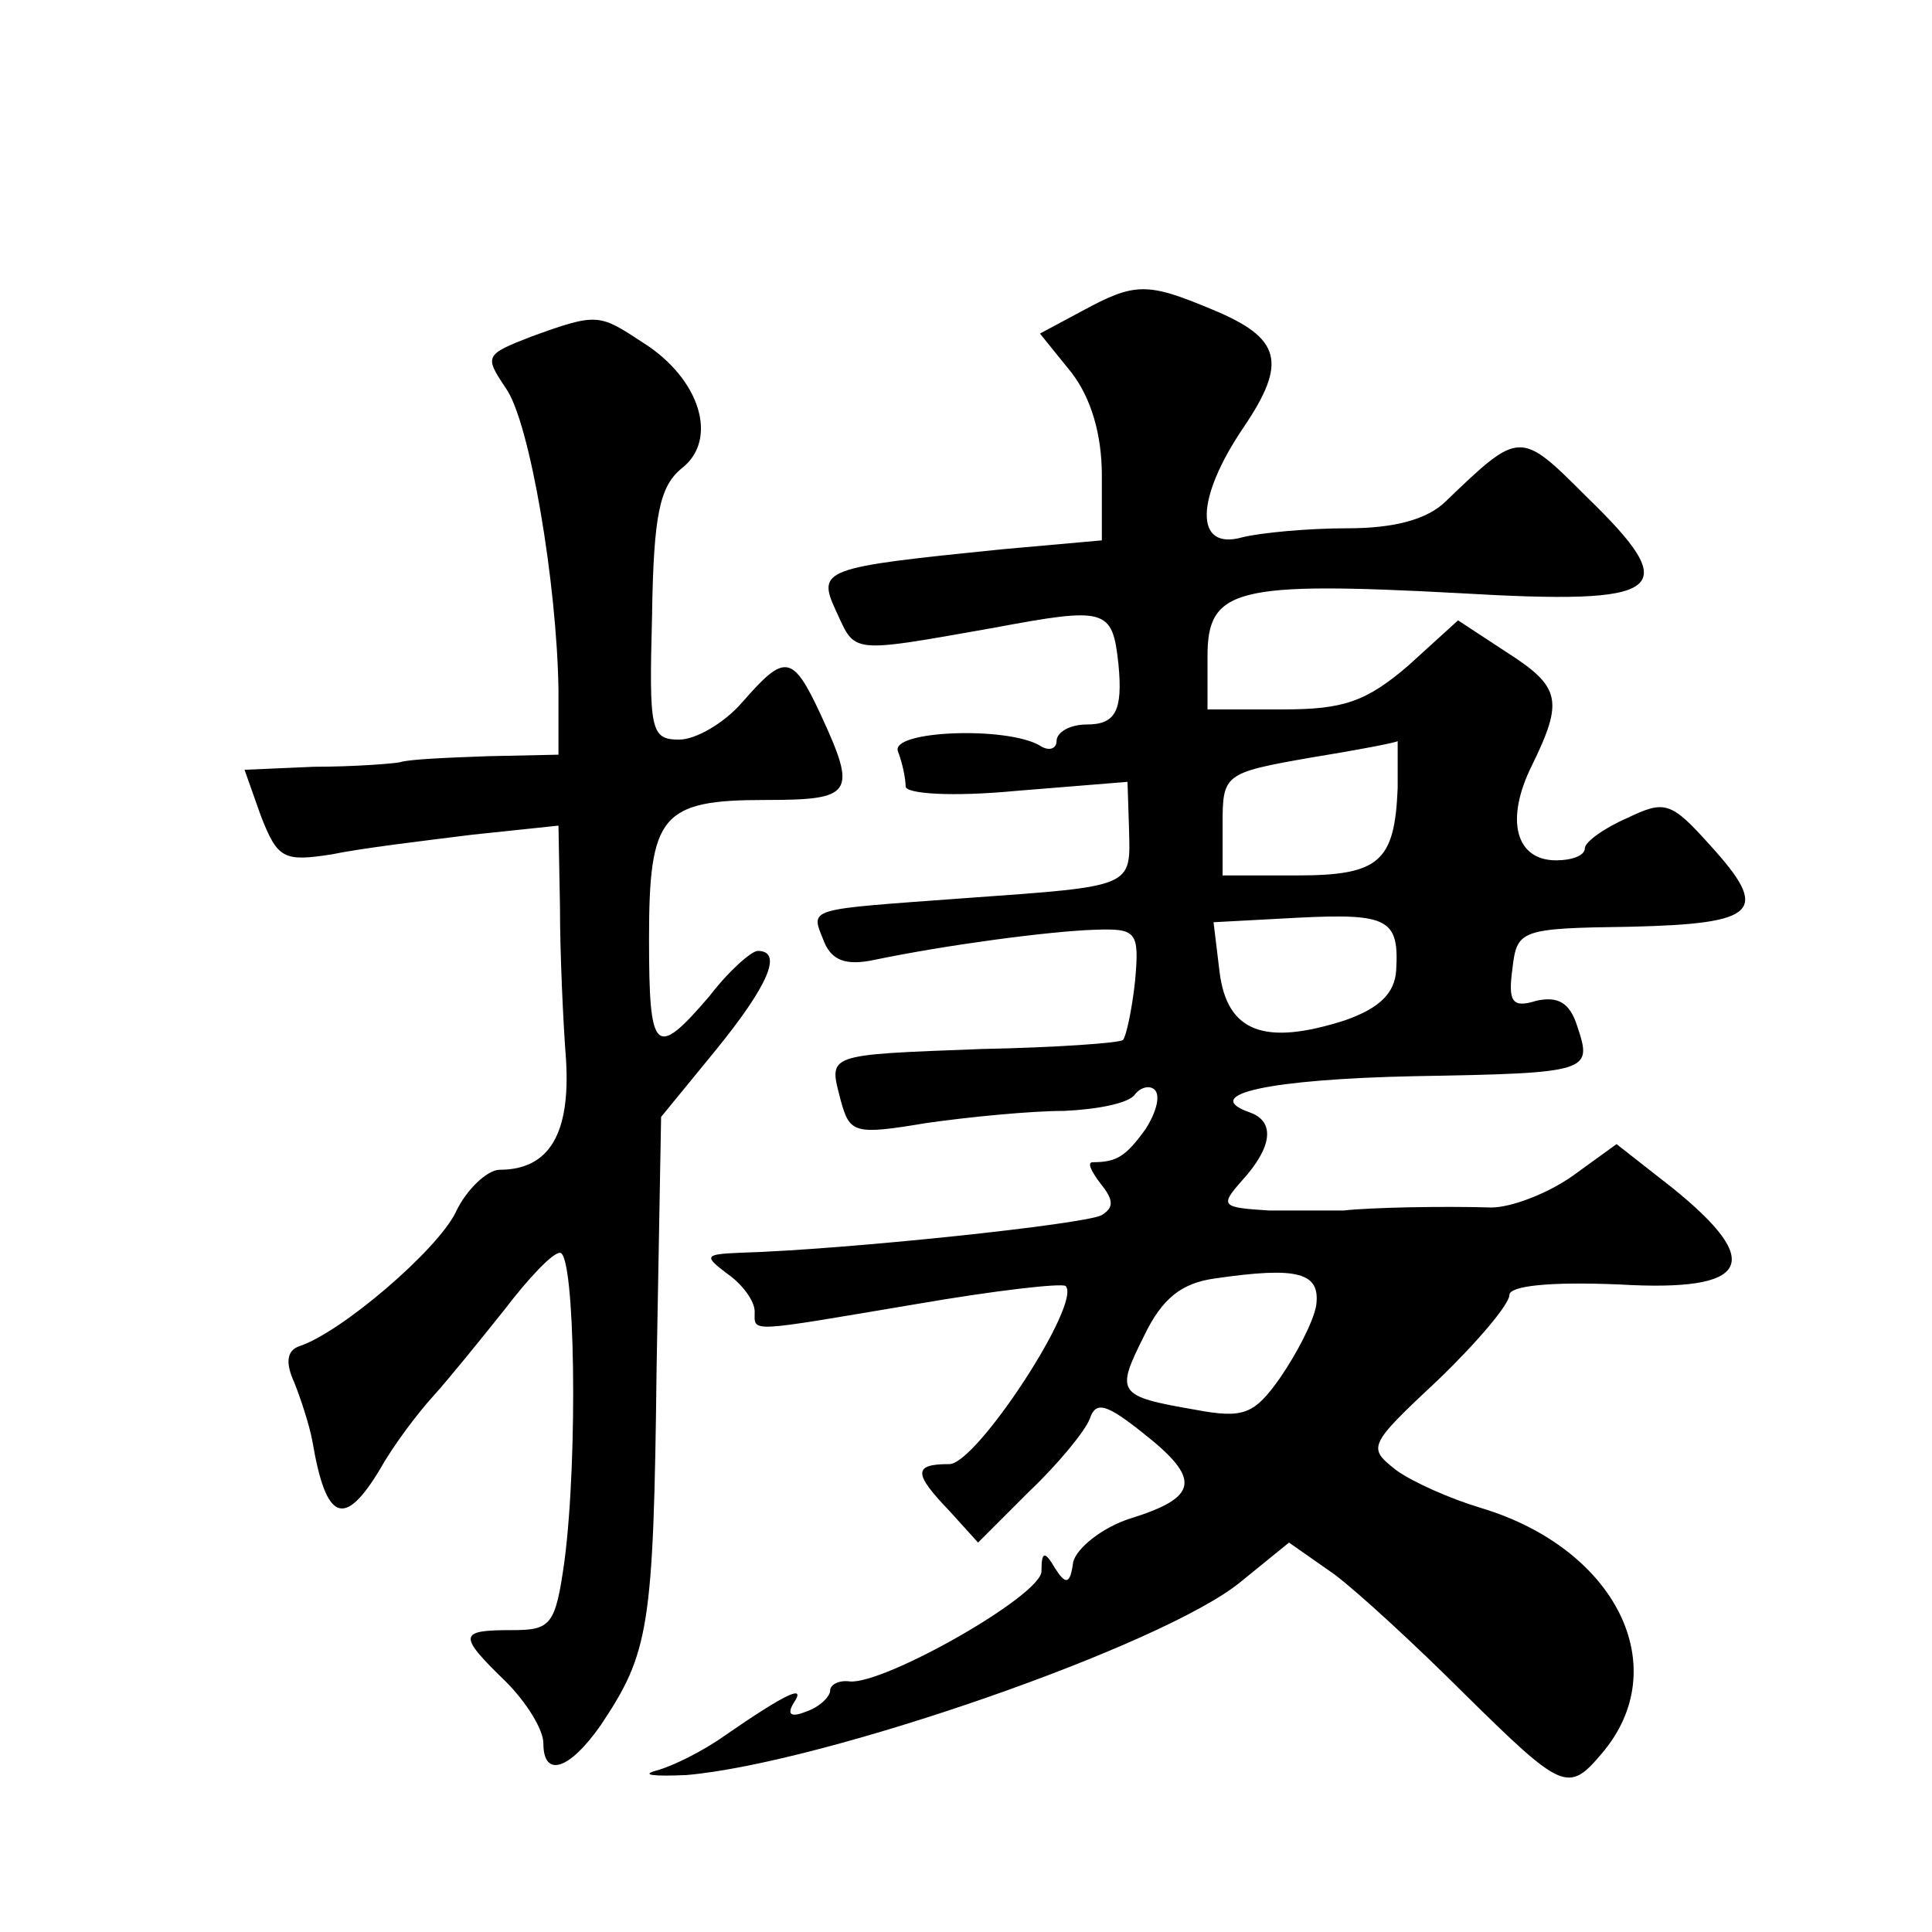 <?xml version="1.0" standalone="no"?>
<!DOCTYPE svg PUBLIC "-//W3C//DTD SVG 20010904//EN"
 "http://www.w3.org/TR/2001/REC-SVG-20010904/DTD/svg10.dtd">
<svg version="1.0" xmlns="http://www.w3.org/2000/svg"
 width="128pt" height="128pt" viewBox="0 0 128 128"
 preserveAspectRatio="xMidYMid meet">
<g transform="translate(0,128) scale(0.1,-0.1)"
fill="#0" stroke="none">
<path d="M717 1074 l-28 -15 21 -26 c13 -17 20 -41 20 -68 l0 -43 -67 -6 c-118
-12 -122 -13 -109 -41 13 -28 8 -28 104 -11 75 14 79 13 83 -24 3 -31 -2 -40 -21
-40 -11 0 -20 -5 -20 -11 0 -5 -5 -7 -11 -3 -22 13 -100 10 -94 -4 3 -8 5 -18 5
-23 0 -5 31 -7 73 -3 l74 6 1 -31 c1 -39 4 -38 -108 -46 -108 -8 -103 -6 -94 -29
5 -12 14 -16 33 -12 48 10 116 19 146 20 28 1 30 -1 27 -34 -2 -19 -6 -37 -8 -39
-2 -2 -44 -5 -94 -6 -104 -4 -101 -3 -93 -34 6 -22 9 -23 57 -15 28 4 69 8 91 8
22 1 43 5 47 11 4 5 10 6 13 3 4 -4 1 -15 -6 -26 -13 -18 -19 -22 -35 -22 -4 0
-1 -6 5 -14 9 -11 9 -16 1 -21 -10 -6 -170 -23 -240 -25 -23 -1 -24 -2 -8 -14 10
-7 18 -18 18 -25 0 -14 -6 -14 107 5 52 9 96 14 99 12 11 -11 -59 -118 -77 -118
-24 0 -24 -6 0 -31 l19 -21 34 34 c19 18 37 40 40 48 4 12 11 10 36 -10 38 -30
36 -42 -9 -56 -19 -6 -36 -20 -38 -29 -2 -15 -5 -15 -12 -4 -7 12 -9 11 -9 -2 0
-16 -104 -75 -127 -73 -7 1 -13 -2 -13 -6 0 -4 -7 -11 -16 -14 -10 -4 -13 -2 -8
6 8 12 -4 7 -46 -22 -14 -10 -34 -20 -45 -23 -11 -3 -2 -4 20 -3 91 8 316 86 367
128 l32 26 30 -21 c16 -12 55 -48 87 -80 64 -63 68 -65 90 -39 49 57 10 136 -80
163 -20 6 -45 17 -56 25 -19 15 -19 16 28 60 26 25 47 50 47 56 0 6 26 9 73 7 86
-5 97 14 35 64 l-37 29 -29 -21 c-17 -12 -41 -21 -54 -21 -33 1 -80 0 -98 -2 -8
0 -30 0 -49 0 -32 2 -33 3 -18 20 20 22 22 39 5 45 -34 12 14 22 109 24 117 2 118
3 108 33 -5 16 -13 20 -27 17 -16 -5 -19 -1 -16 21 3 26 5 27 78 28 85 2 93 10
53 54 -26 29 -30 30 -55 18 -16 -7 -28 -16 -28 -20 0 -5 -9 -8 -19 -8 -27 0 -34
27 -16 63 21 43 19 52 -17 75 l-32 21 -33 -30 c-28 -24 -43 -29 -83 -29 l-50 0
0 35 c0 45 18 50 167 42 137 -8 149 1 84 64 -44 44 -44 44 -93 -3 -12 -12 -34 -18
-65 -18 -27 0 -58 -3 -70 -6 -32 -9 -31 26 1 73 29 43 25 59 -21 78 -43 18 -51
18 -86 -1z m209 -316 c-2 -49 -12 -58 -67 -58 l-49 0 0 34 c0 33 1 34 58 44 31
5 57 10 58 11 0 0 0 -14 0 -31z m-1 -121 c-1 -15 -11 -25 -34 -33 -53 -17 -78 -8
-83 32 l-4 33 56 3 c60 3 67 -1 65 -35z m-53 -222 c-2 -11 -13 -32 -24 -48 -17
-24 -24 -27 -56 -21 -52 9 -53 11 -34 49 12 25 25 35 47 38 55 8 70 4 67 -18z M352
1057 c-31 -12 -31 -13 -17 -34 16 -22 34 -130 35 -200 l0 -43 -47 -1 c-27 -1 -52
-2 -58 -4 -5 -1 -31 -3 -57 -3 l-46 -2 11 -31 c11 -28 15 -30 47 -25 19 4 61 9
93 13 l57 6 1 -54 c0 -30 2 -75 4 -101 3 -49 -11 -73 -44 -73 -8 0 -22 -13 -29
-28 -12 -25 -76 -80 -104 -89 -8 -3 -9 -11 -3 -24 4 -10 10 -28 12 -39 9 -53 21
-58 45 -18 9 16 25 37 35 48 10 11 31 37 47 57 16 21 32 38 37 38 10 0 12 -135
3 -204 -6 -43 -9 -46 -35 -46 -35 0 -36 -3 -4 -34 14 -14 25 -32 25 -41 0 -23 17
-18 38 12 32 48 35 64 37 236 l3 167 36 44 c35 43 45 66 28 66 -4 0 -19 -13 -32
-30 -36 -42 -40 -38 -40 38 0 82 8 92 77 92 58 0 61 4 37 56 -19 41 -24 41 -52
9 -12 -14 -31 -25 -42 -25 -19 0 -20 6 -18 82 1 67 5 86 20 98 24 19 12 59 -26
83 -29 19 -30 20 -74 4z"/>
</g>
</svg>
